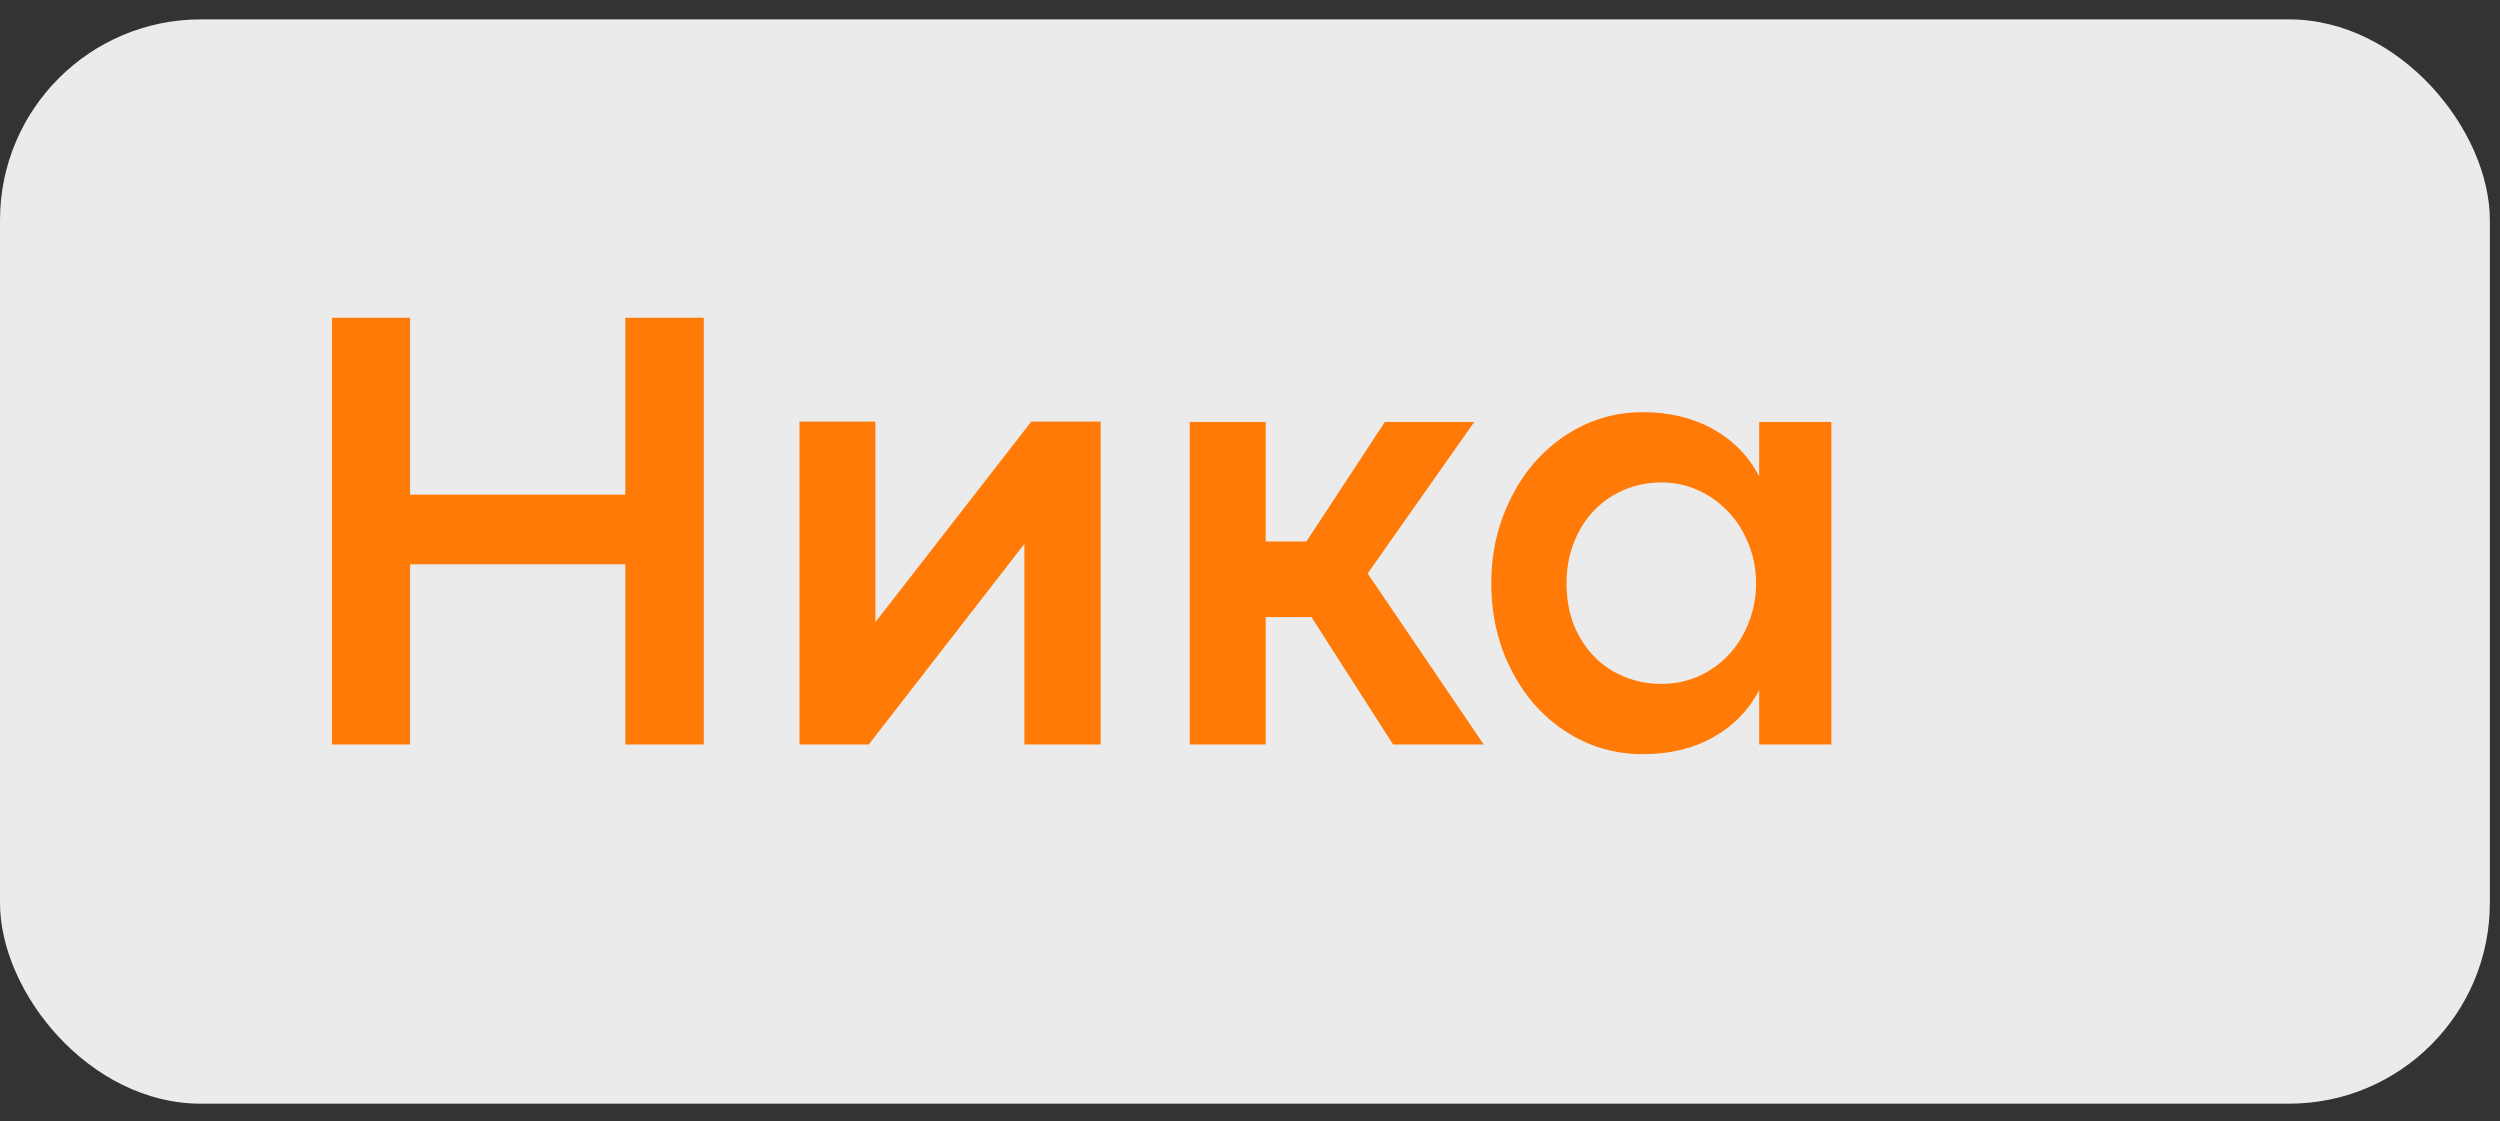 <?xml version="1.0" encoding="UTF-8"?> <svg xmlns="http://www.w3.org/2000/svg" width="107" height="48" viewBox="0 0 107 48" fill="none"><rect x="0" y="0" width="107" height="48" fill="#333333" stroke="none"/><rect opacity="0.9" y="0.83" width="106.566" height="46.408" rx="8.594" fill="white"></rect><path d="M14.209 13.6H17.552V21.173H26.764V13.6H30.121V31.862H26.764V24.154H17.552V31.862H14.209V13.6ZM34.217 18.044H37.466V26.611H37.48L44.14 18.044H47.108V31.862H43.844V23.295H43.831L37.184 31.862H34.217V18.044ZM50.921 18.058H54.171V23.174H55.916L59.273 18.058H63.1L58.535 24.544L63.503 31.862H59.623L56.131 26.41H54.171V31.862H50.921V18.058ZM70.325 32.278C69.394 32.278 68.53 32.09 67.733 31.714C66.936 31.329 66.247 30.805 65.665 30.143C65.092 29.481 64.64 28.706 64.309 27.82C63.987 26.925 63.826 25.971 63.826 24.96C63.826 23.948 63.991 22.999 64.322 22.113C64.654 21.227 65.106 20.452 65.679 19.79C66.26 19.128 66.945 18.604 67.733 18.219C68.53 17.834 69.389 17.641 70.311 17.641C71.448 17.641 72.451 17.883 73.319 18.366C74.188 18.85 74.846 19.526 75.293 20.394V18.058H78.382V31.862H75.293V29.539C74.837 30.407 74.174 31.083 73.306 31.566C72.446 32.041 71.453 32.278 70.325 32.278ZM71.104 29.27C71.668 29.27 72.196 29.163 72.688 28.948C73.189 28.724 73.619 28.42 73.977 28.035C74.344 27.65 74.631 27.193 74.837 26.665C75.052 26.137 75.159 25.569 75.159 24.96C75.159 24.36 75.052 23.8 74.837 23.281C74.631 22.753 74.344 22.297 73.977 21.912C73.61 21.518 73.18 21.209 72.688 20.985C72.196 20.761 71.668 20.649 71.104 20.649C70.549 20.649 70.025 20.752 69.532 20.958C69.04 21.164 68.611 21.455 68.243 21.831C67.876 22.207 67.585 22.663 67.371 23.201C67.156 23.729 67.048 24.315 67.048 24.96C67.048 25.631 67.156 26.235 67.371 26.773C67.594 27.301 67.89 27.753 68.257 28.129C68.624 28.496 69.054 28.778 69.546 28.975C70.038 29.172 70.558 29.27 71.104 29.27Z" fill="#FF7A06"></path></svg> 